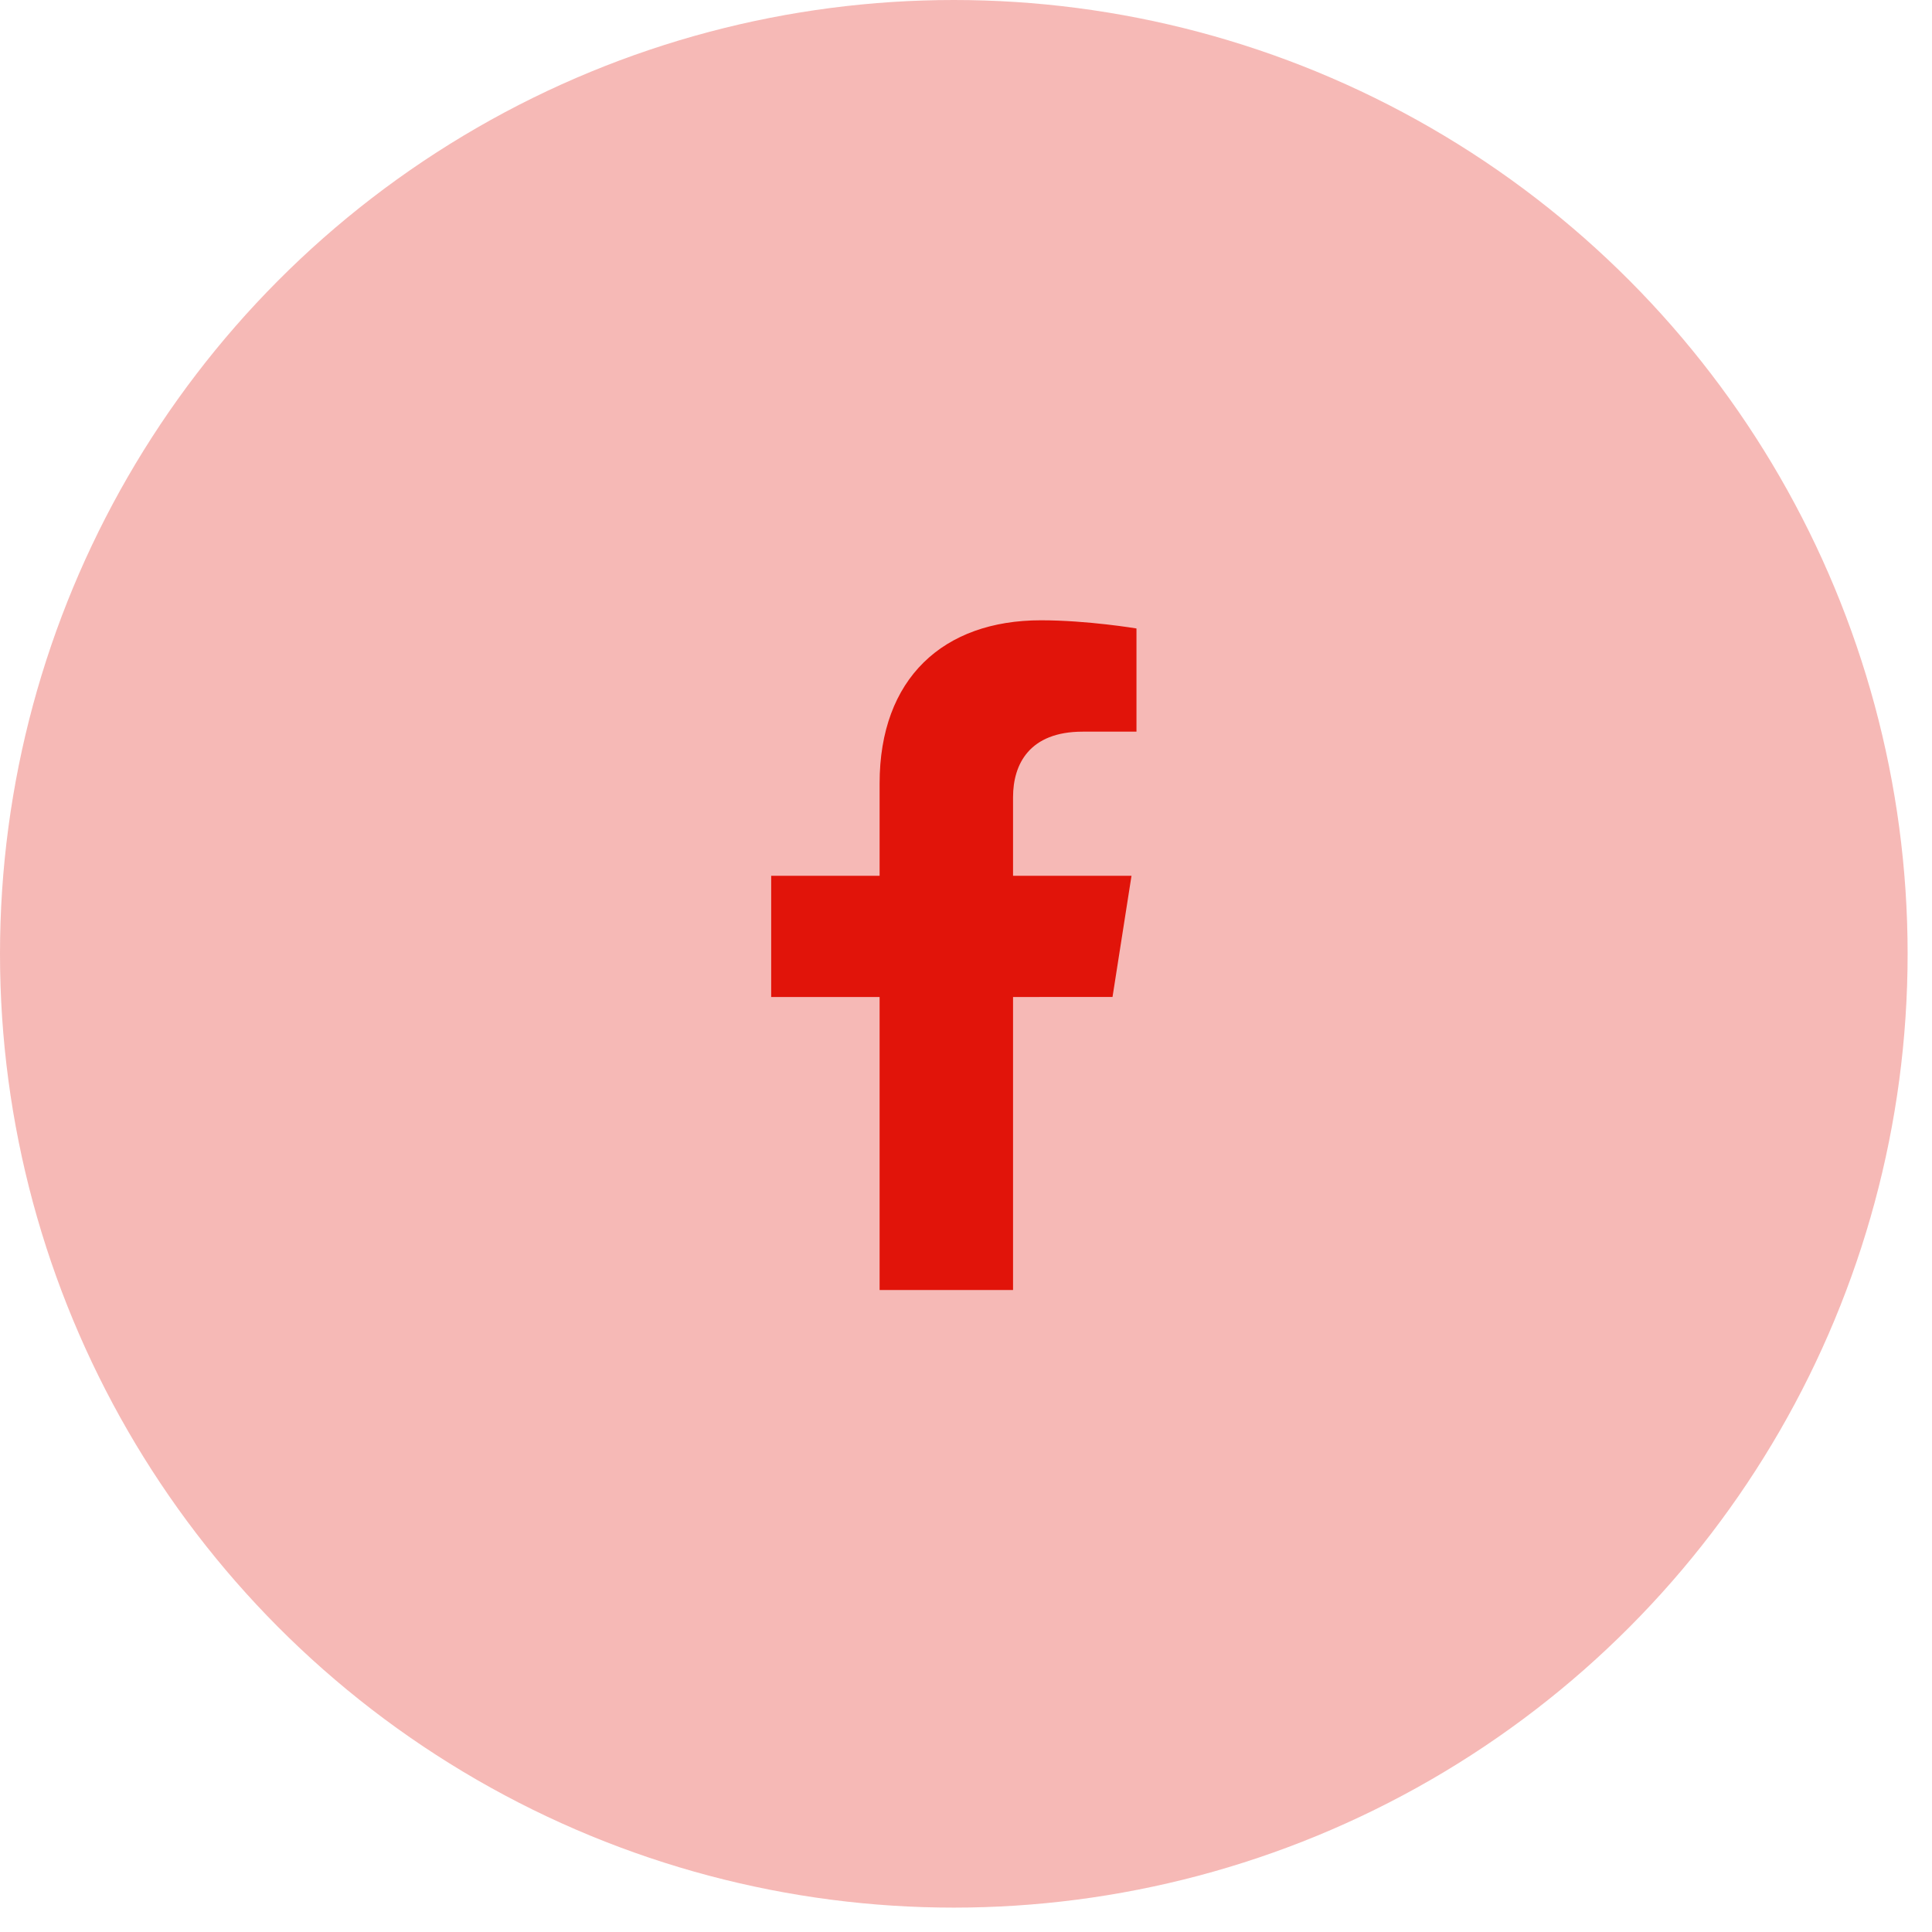 <svg width="68" height="68" viewBox="0 0 68 68" fill="none" xmlns="http://www.w3.org/2000/svg">
<circle cx="33.571" cy="33.571" r="33.571" fill="#E1140A" fill-opacity="0.3"/>
<path d="M39.157 35.09L39.825 30.825H35.656V28.056C35.656 26.89 36.238 25.752 38.105 25.752H40V22.12C40 22.12 38.281 21.832 36.636 21.832C33.203 21.832 30.959 23.875 30.959 27.574V30.825H27.143V35.091H30.959V45.404H35.656V35.091L39.157 35.09Z" fill="#E1140A"/>
</svg>
